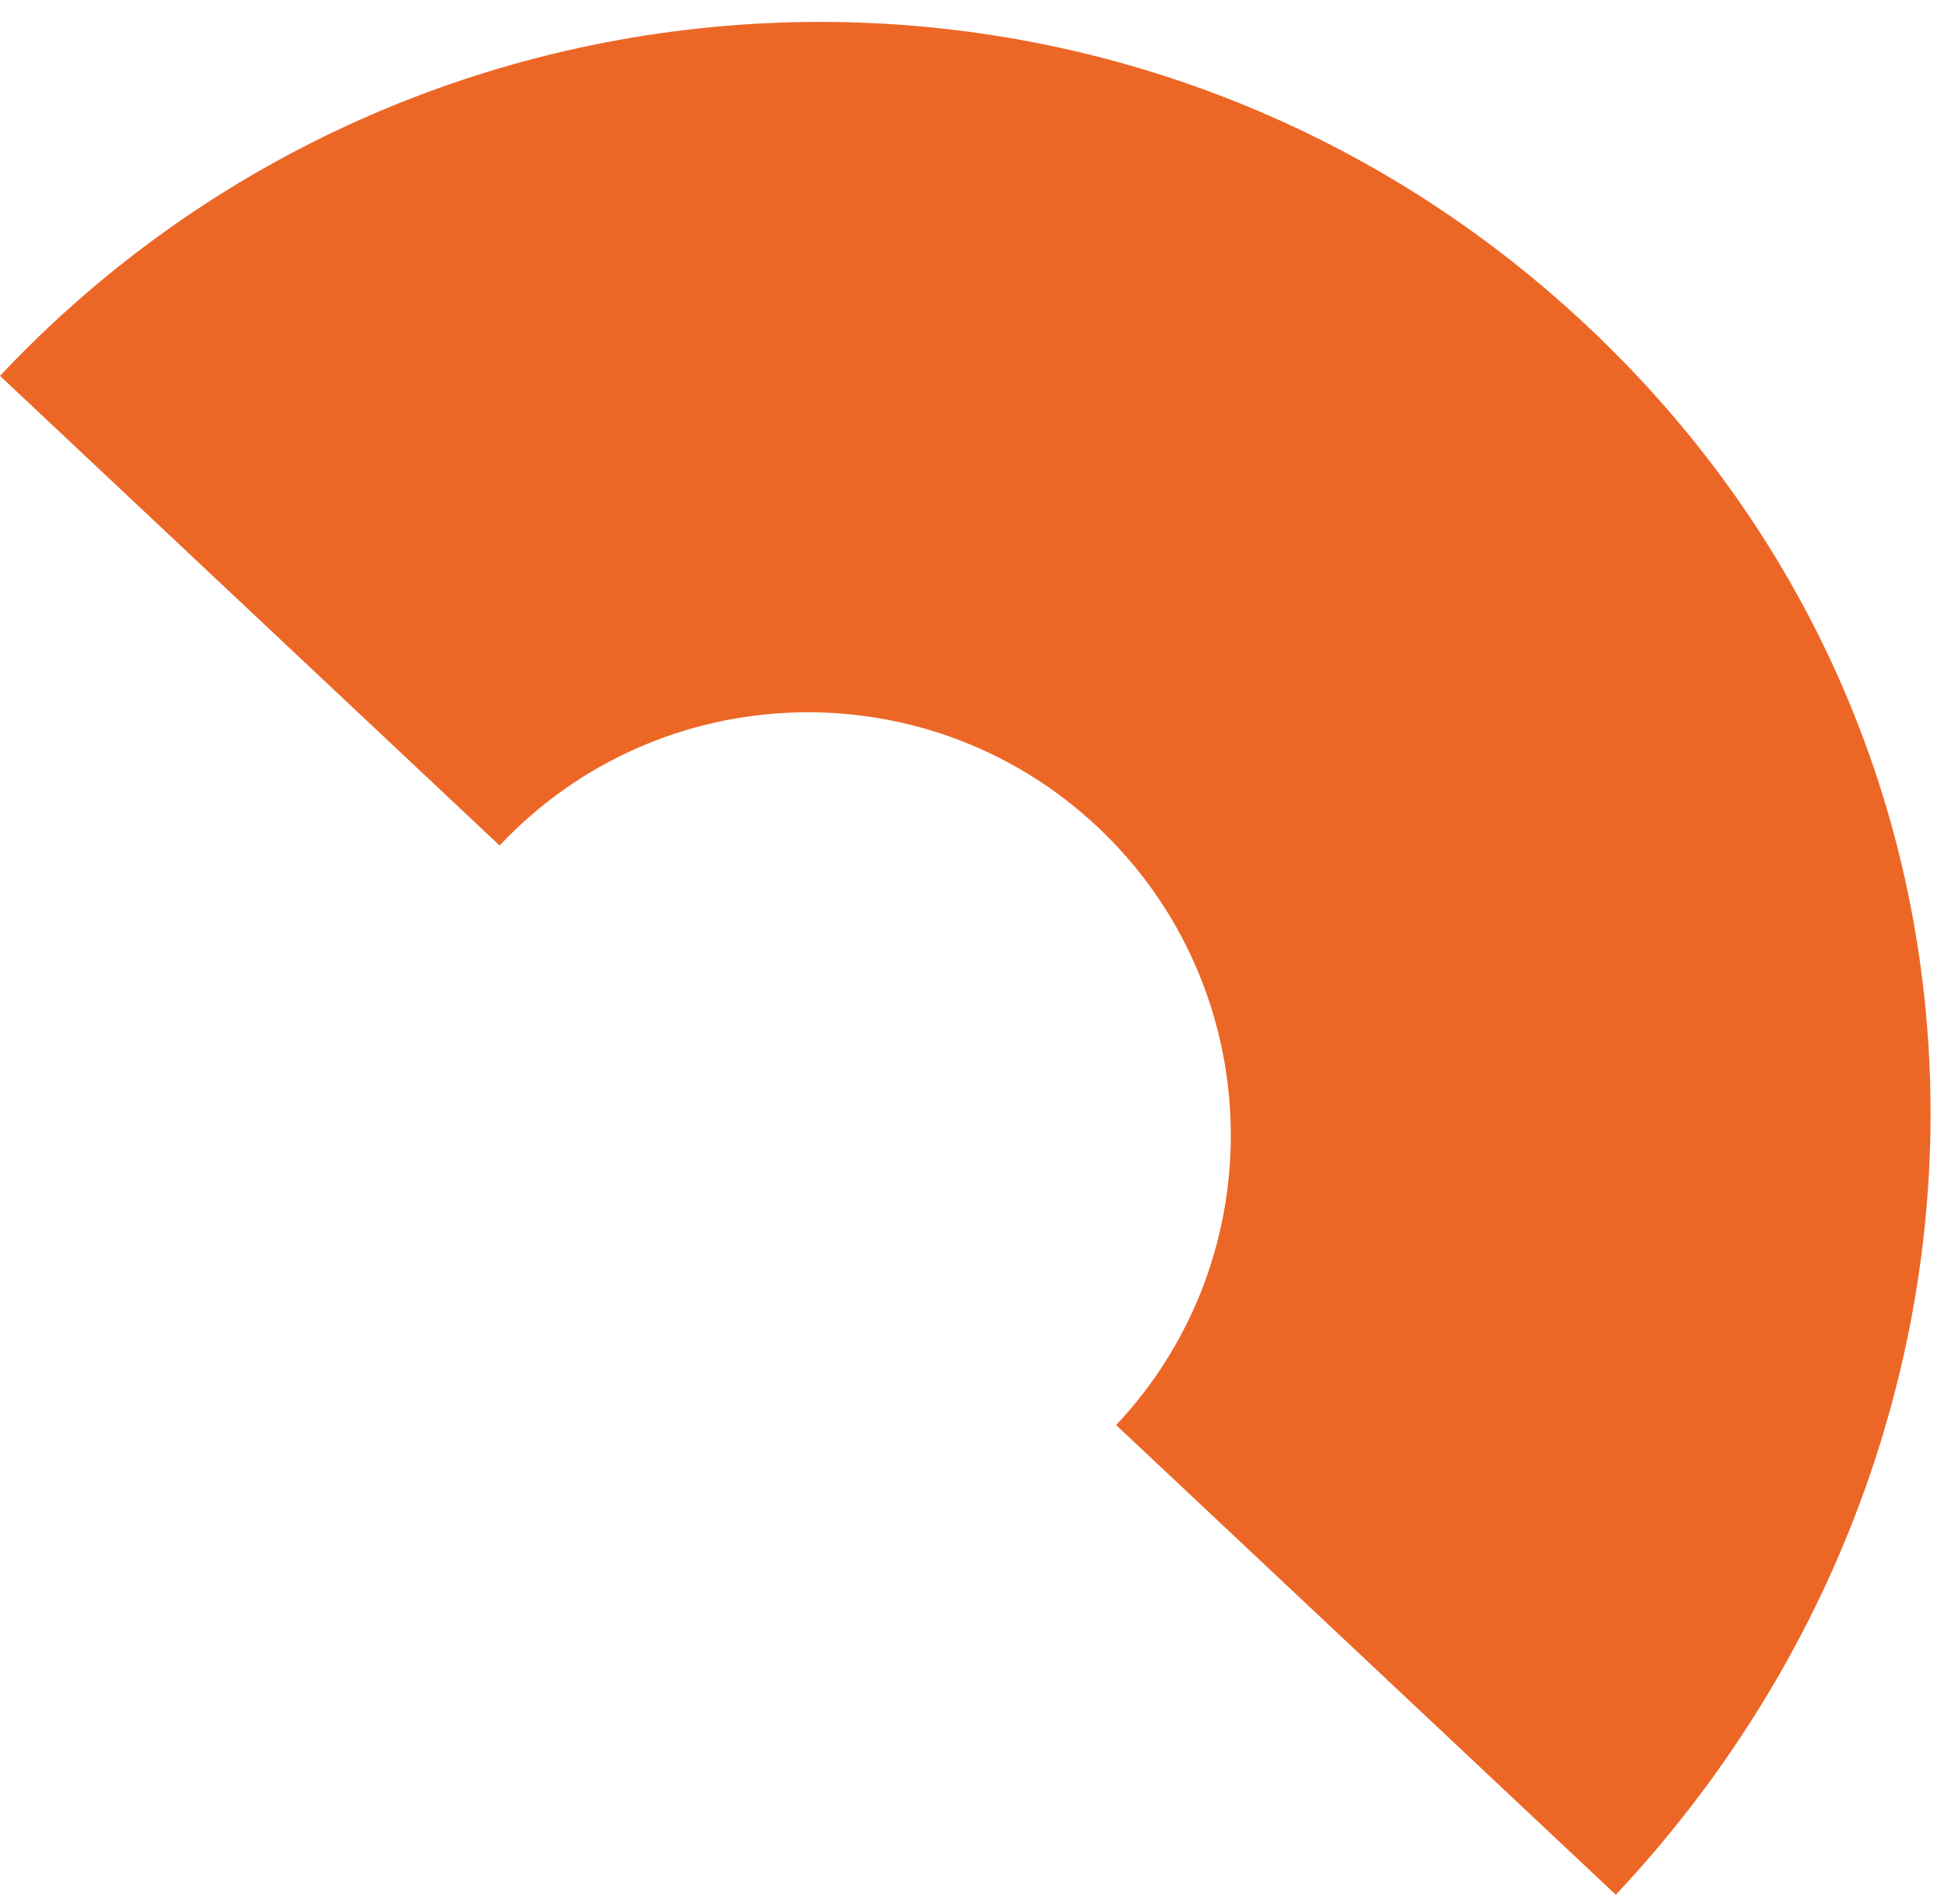 <?xml version="1.0" encoding="UTF-8"?> <svg xmlns="http://www.w3.org/2000/svg" width="88" height="86" viewBox="0 0 88 86" fill="none"> <path d="M72.993 85.575L50.422 64.363C57.643 56.68 57.268 44.57 49.584 37.349C41.901 30.128 29.791 30.504 22.57 38.188L0 16.976C18.955 -3.193 51.078 -4.656 71.727 14.75C92.376 34.156 91.947 65.406 72.993 85.575Z" fill="#EC6726"></path> </svg> 